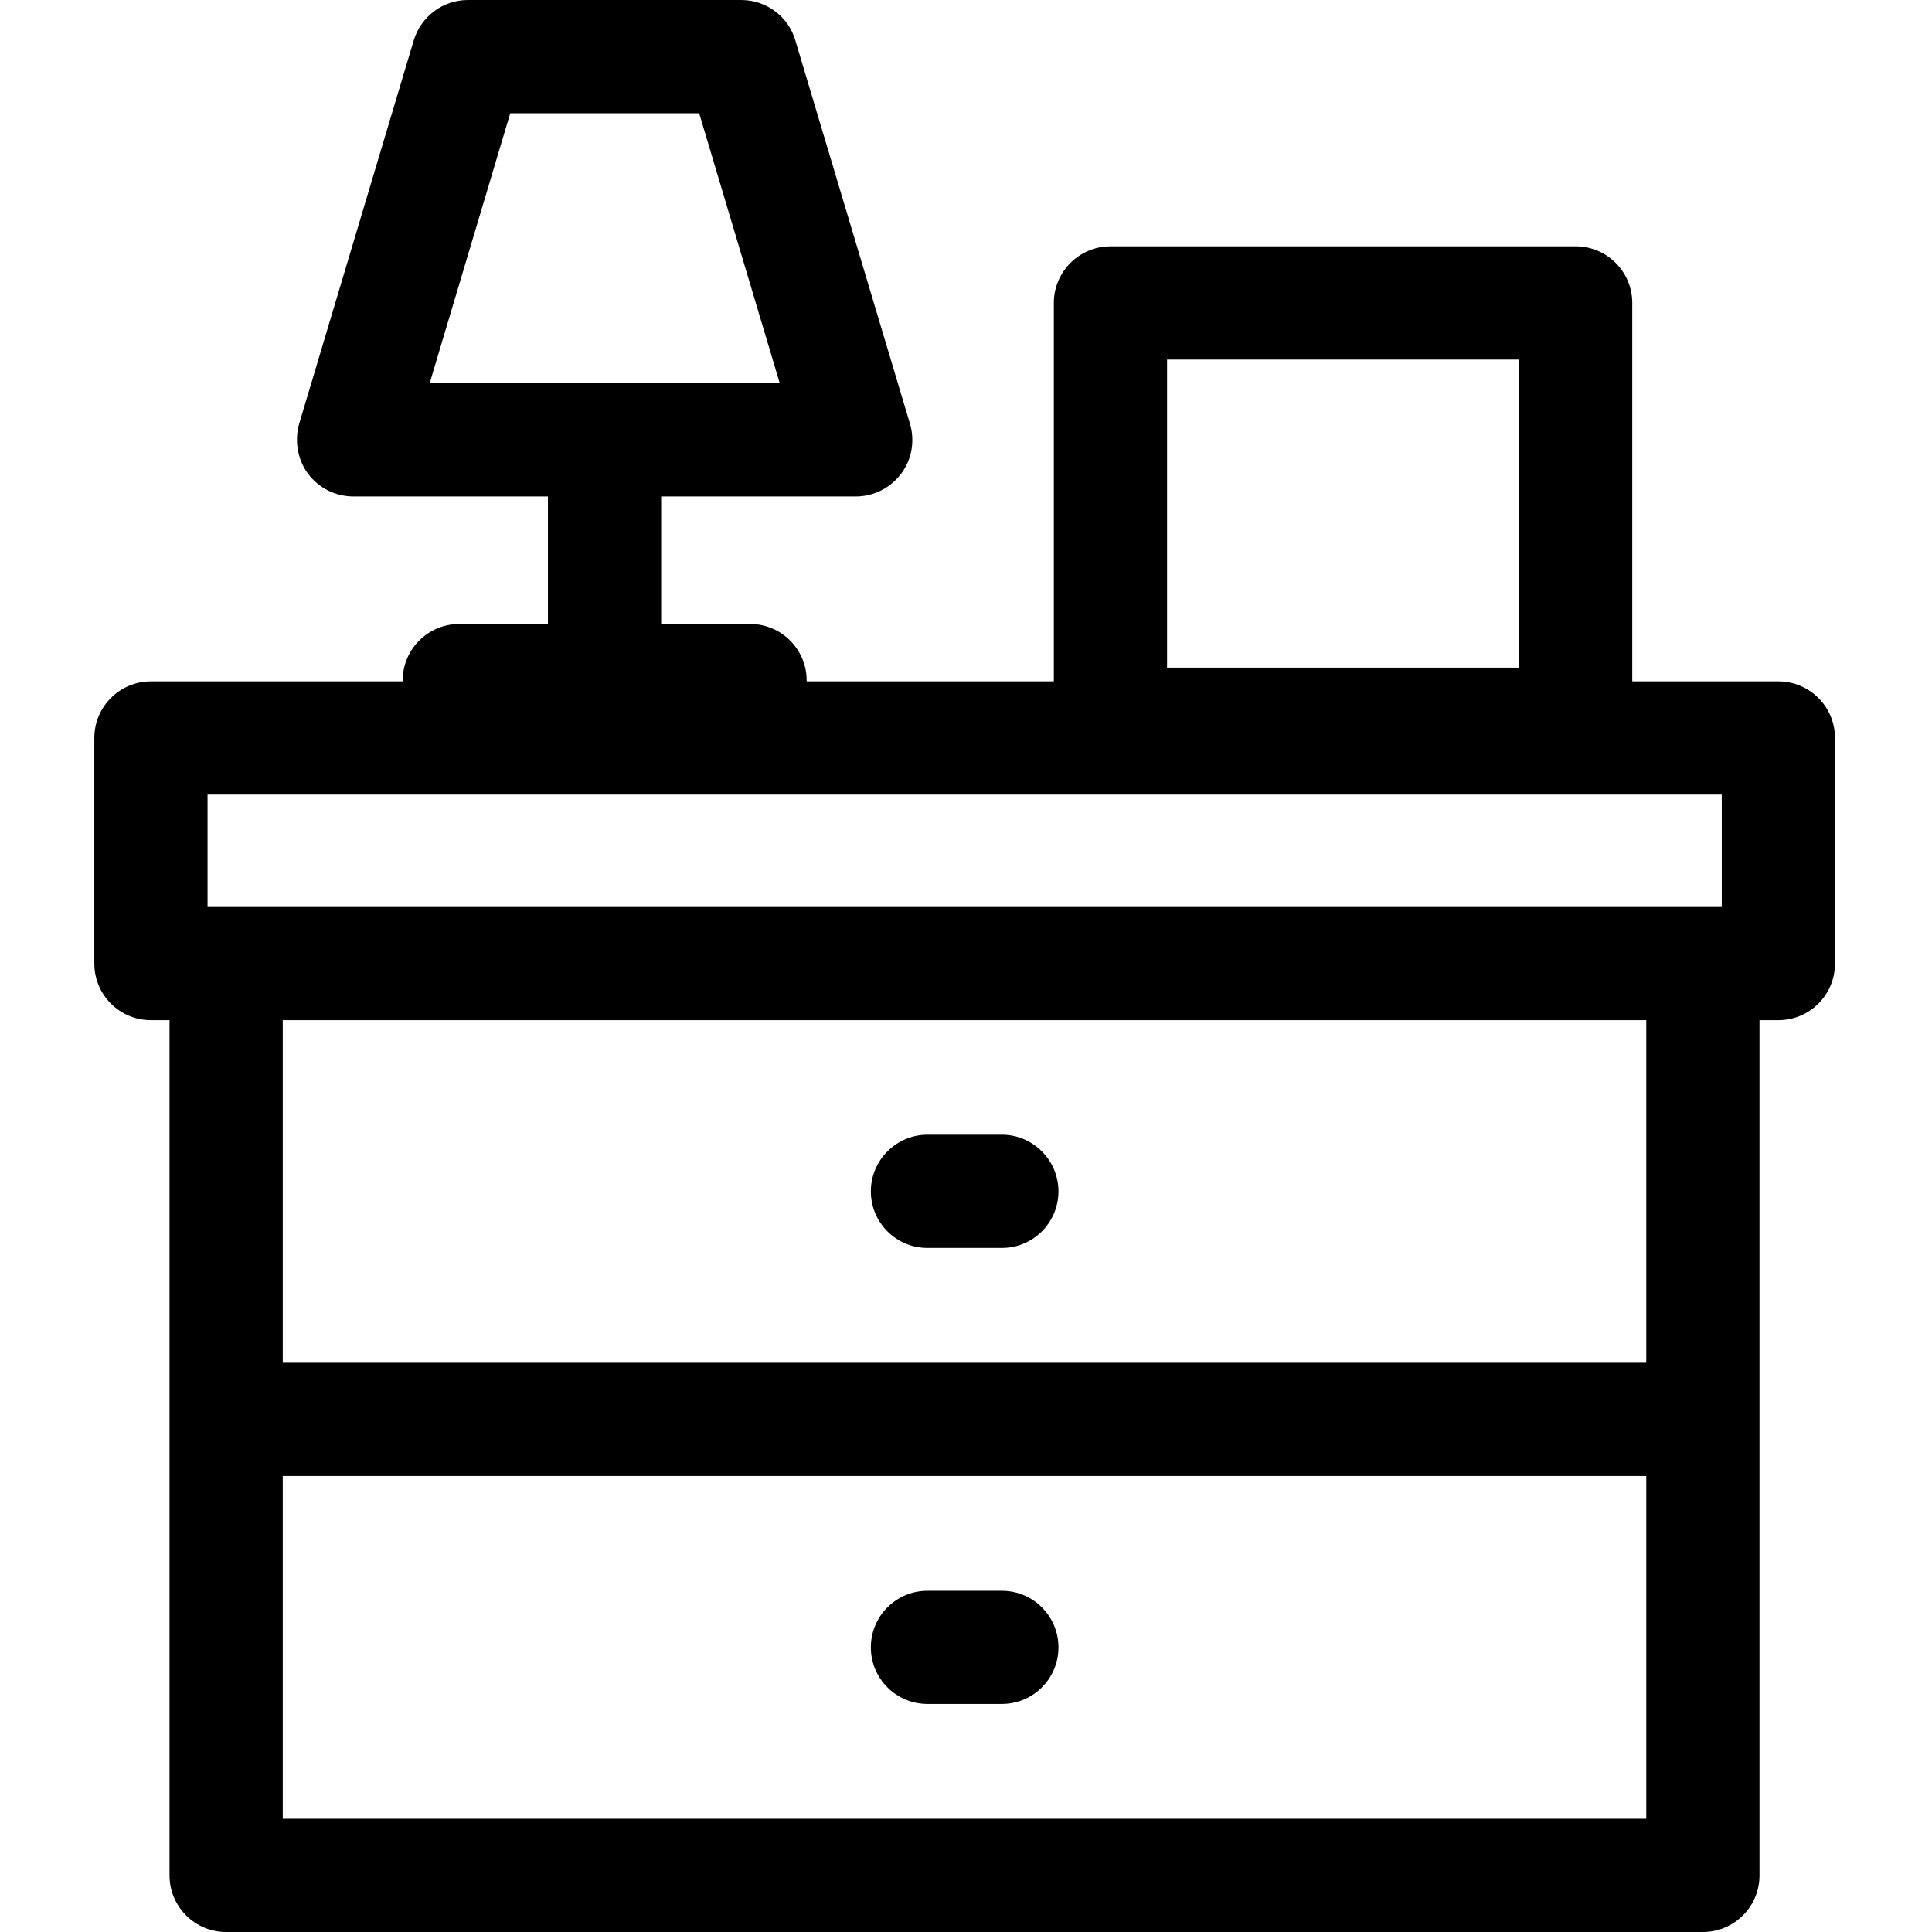 <?xml version="1.0" encoding="UTF-8"?>
<svg xmlns="http://www.w3.org/2000/svg" xmlns:xlink="http://www.w3.org/1999/xlink" width="28px" height="28px" viewBox="0 0 28 28" version="1.1">
<g id="surface1">
<path style=" stroke:none;fill-rule:nonzero;fill:rgb(0%,0%,0%);fill-opacity:1;" d="M 25.773 9.875 L 23.656 9.875 L 23.656 4.391 C 23.656 3.938 23.289 3.57 22.836 3.57 L 16.094 3.57 C 15.641 3.57 15.273 3.938 15.273 4.391 L 15.273 9.875 L 11.691 9.875 C 11.691 9.871 11.691 9.867 11.691 9.863 C 11.691 9.41 11.324 9.043 10.871 9.043 L 9.582 9.043 L 9.582 7.195 L 12.402 7.195 C 12.66 7.195 12.902 7.074 13.059 6.867 C 13.215 6.66 13.262 6.391 13.188 6.141 L 11.527 0.586 C 11.426 0.238 11.105 0 10.742 0 L 6.781 0 C 6.418 0 6.102 0.238 5.996 0.586 L 4.336 6.141 C 4.266 6.391 4.312 6.66 4.465 6.867 C 4.621 7.074 4.863 7.195 5.125 7.195 L 7.941 7.195 L 7.941 9.043 L 6.656 9.043 C 6.203 9.043 5.836 9.41 5.836 9.863 C 5.836 9.867 5.836 9.871 5.836 9.875 L 2.188 9.875 C 1.734 9.875 1.367 10.242 1.367 10.695 L 1.367 13.965 C 1.367 14.418 1.734 14.785 2.188 14.785 L 2.457 14.785 L 2.457 27.18 C 2.457 27.633 2.824 28 3.277 28 L 24.68 28 C 25.133 28 25.5 27.633 25.5 27.18 L 25.5 14.785 L 25.773 14.785 C 26.227 14.785 26.594 14.418 26.594 13.965 L 26.594 10.695 C 26.594 10.242 26.227 9.875 25.773 9.875 Z M 4.098 21.391 L 23.859 21.391 L 23.859 26.359 L 4.098 26.359 Z M 23.859 19.75 L 4.098 19.75 L 4.098 14.785 L 23.859 14.785 Z M 16.914 5.211 L 22.016 5.211 L 22.016 9.676 L 16.914 9.676 Z M 24.953 13.145 L 3.008 13.145 L 3.008 11.516 L 24.953 11.516 Z M 10.133 1.641 L 11.301 5.555 L 6.227 5.555 L 7.395 1.641 Z M 10.133 1.641 "/>
<path style=" stroke:none;fill-rule:nonzero;fill:rgb(0%,0%,0%);fill-opacity:1;" d="M 13.441 18.086 L 14.52 18.086 C 14.973 18.086 15.34 17.719 15.34 17.266 C 15.34 16.816 14.973 16.445 14.52 16.445 L 13.441 16.445 C 12.988 16.445 12.621 16.816 12.621 17.266 C 12.621 17.719 12.988 18.086 13.441 18.086 Z M 13.441 18.086 "/>
<path style=" stroke:none;fill-rule:nonzero;fill:rgb(0%,0%,0%);fill-opacity:1;" d="M 14.52 23.055 L 13.441 23.055 C 12.988 23.055 12.621 23.422 12.621 23.875 C 12.621 24.328 12.988 24.695 13.441 24.695 L 14.52 24.695 C 14.973 24.695 15.34 24.328 15.34 23.875 C 15.34 23.422 14.973 23.055 14.52 23.055 Z M 14.52 23.055 "/>
</g>
</svg>
